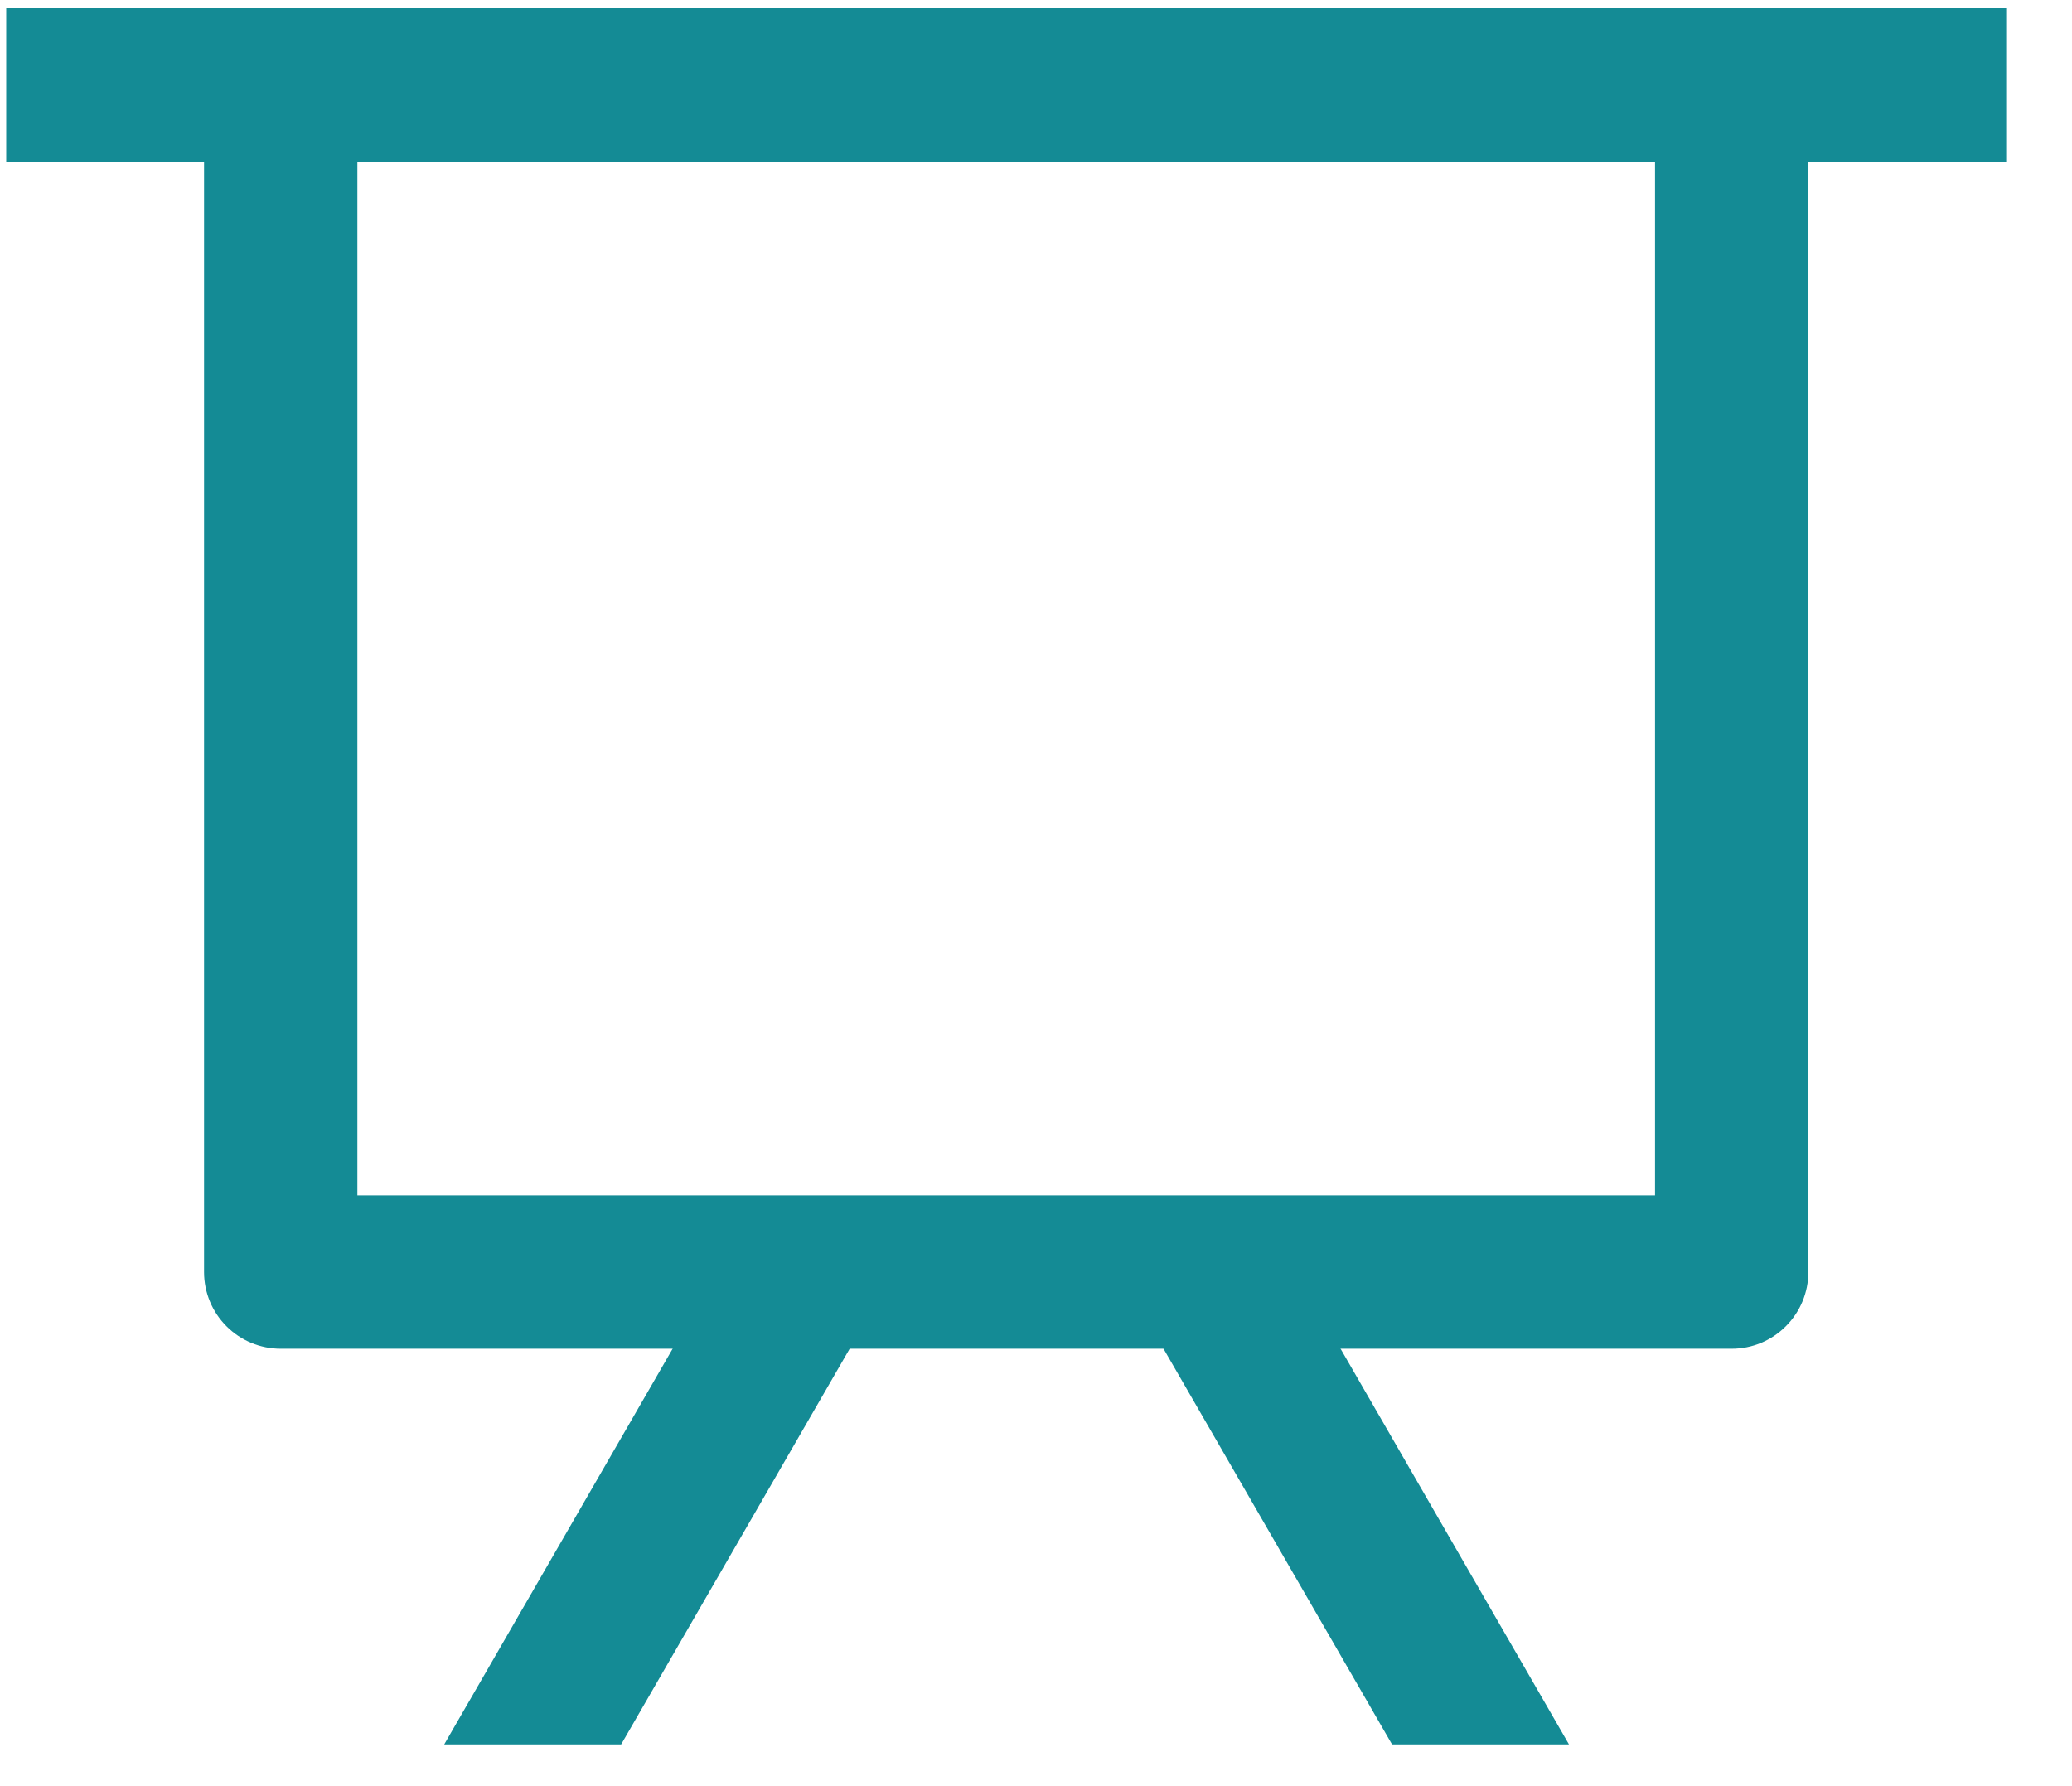 <svg xmlns="http://www.w3.org/2000/svg" width="29" height="25" viewBox="0 0 29 25" fill="none"><path d="M0.237 0.266H27.929V2.113H0.237V0.266Z" fill="#148B95"></path><path d="M4.852 2.113V16.882H23.314V2.113H4.852ZM3.006 0.266H25.16V17.805C25.16 18.05 25.062 18.284 24.889 18.457C24.716 18.631 24.482 18.728 24.237 18.728H3.929C3.684 18.728 3.449 18.631 3.276 18.457C3.103 18.284 3.006 18.05 3.006 17.805V0.266Z" fill="#148B95"></path><path d="M8.607 24.266H6.477L10.649 17.039L12.248 17.962L8.607 24.266ZM21.7 24.266H19.57L15.929 17.962L17.528 17.039L21.7 24.266Z" fill="#148B95"></path><path d="M0.237 0.266H27.929V2.113H0.237V0.266Z" stroke="#148B95" stroke-width="0.3"></path><path d="M4.852 2.113V16.882H23.314V2.113H4.852ZM3.006 0.266H25.16V17.805C25.16 18.05 25.062 18.284 24.889 18.457C24.716 18.631 24.482 18.728 24.237 18.728H3.929C3.684 18.728 3.449 18.631 3.276 18.457C3.103 18.284 3.006 18.05 3.006 17.805V0.266Z" stroke="#148B95" stroke-width="0.3"></path><path d="M8.607 24.266H6.477L10.649 17.039L12.248 17.962L8.607 24.266ZM21.7 24.266H19.57L15.929 17.962L17.528 17.039L21.7 24.266Z" stroke="#148B95" stroke-width="0.3"></path></svg>
